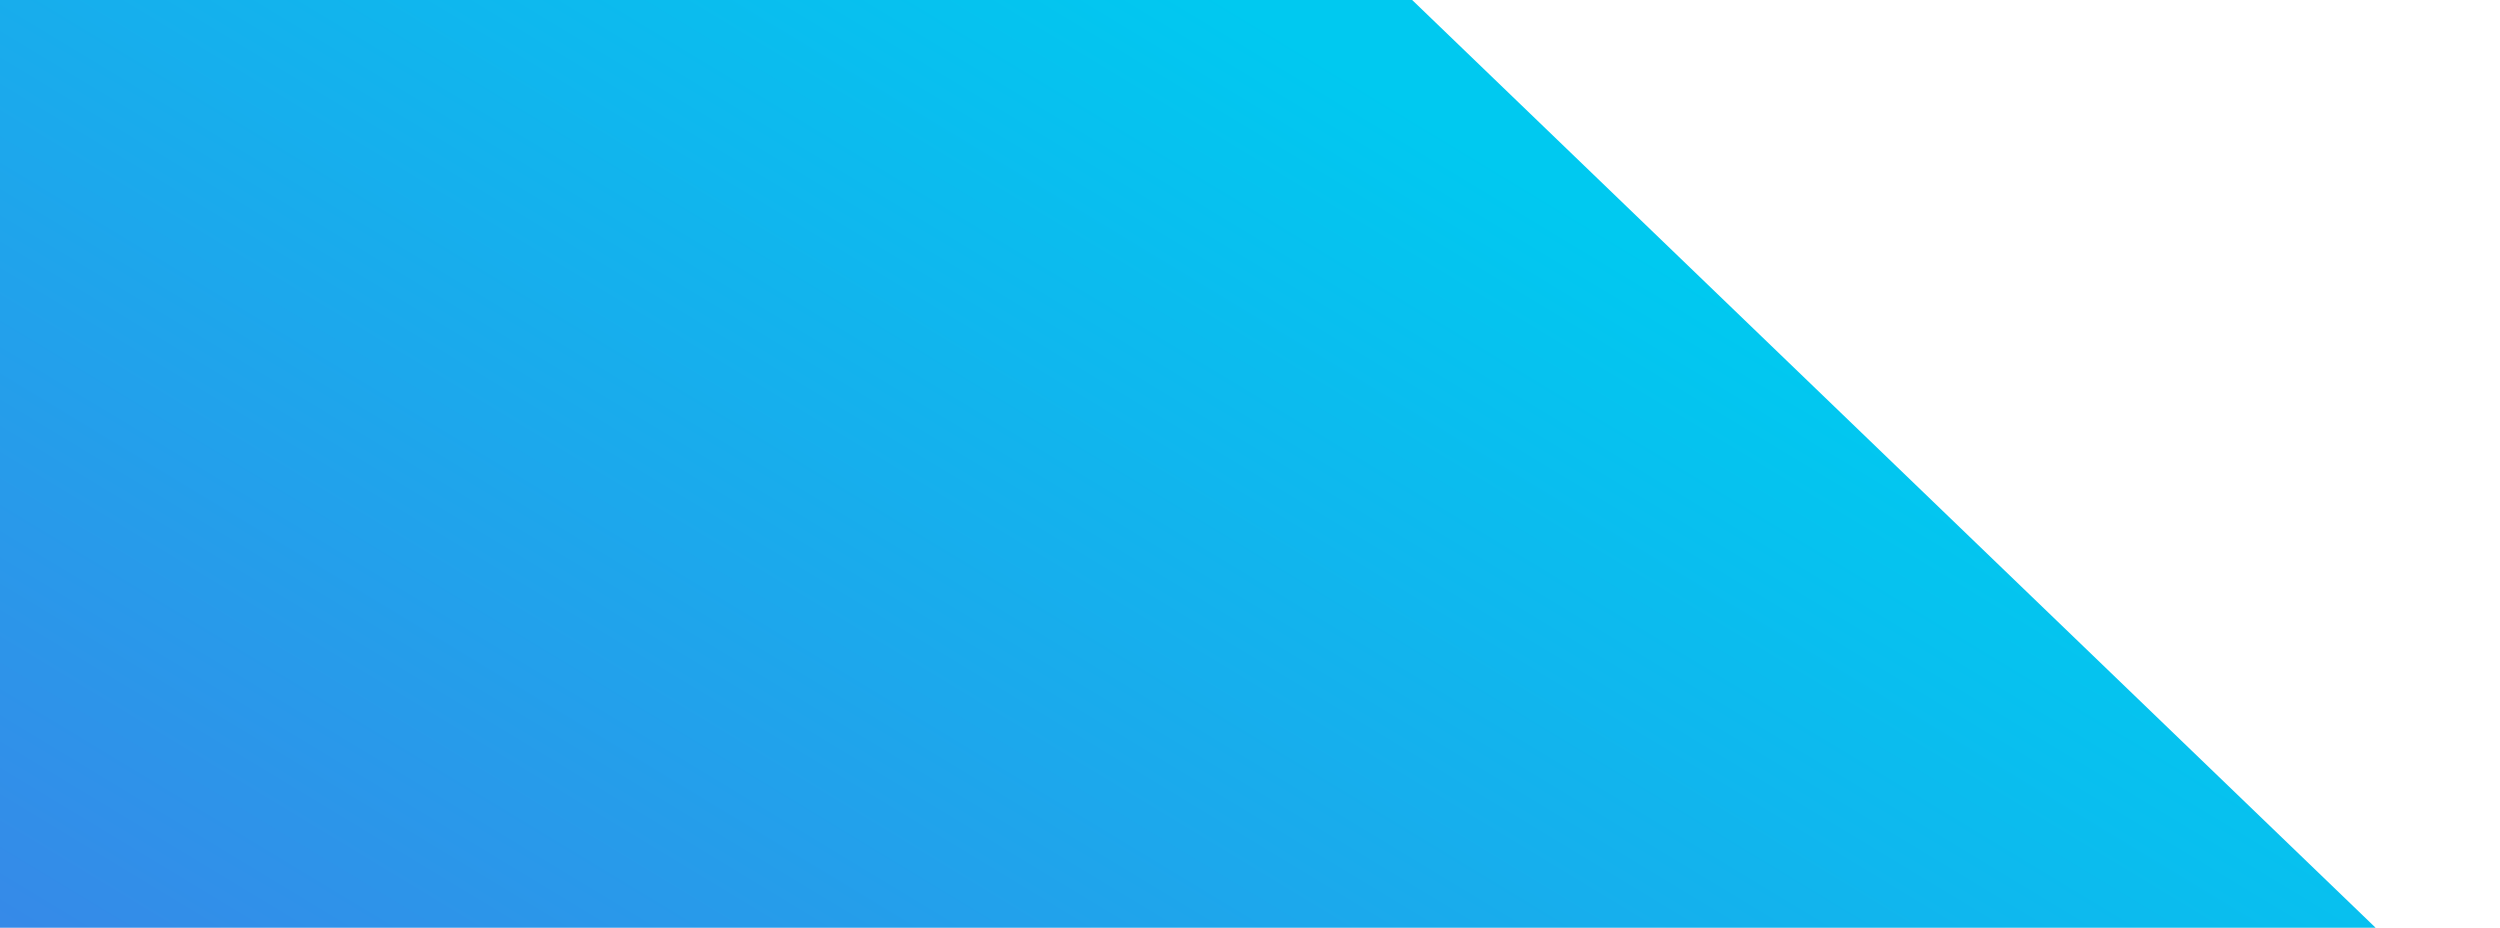 <svg xmlns="http://www.w3.org/2000/svg" width="1315" height="488" viewBox="0 0 1315 488" fill="none">
  <path d="M-1805 0H742.799L1315 551H-1805V0Z" fill="url(#paint0_linear_202_9278)"/>
  <defs>
    <linearGradient id="paint0_linear_202_9278" x1="718.48" y1="42.413" x2="-182.255" y2="1532.15" gradientUnits="userSpaceOnUse">
      <stop stop-color="#00C9F0"/>
      <stop offset="1" stop-color="#7D36DD"/>
    </linearGradient>
  </defs>
</svg>